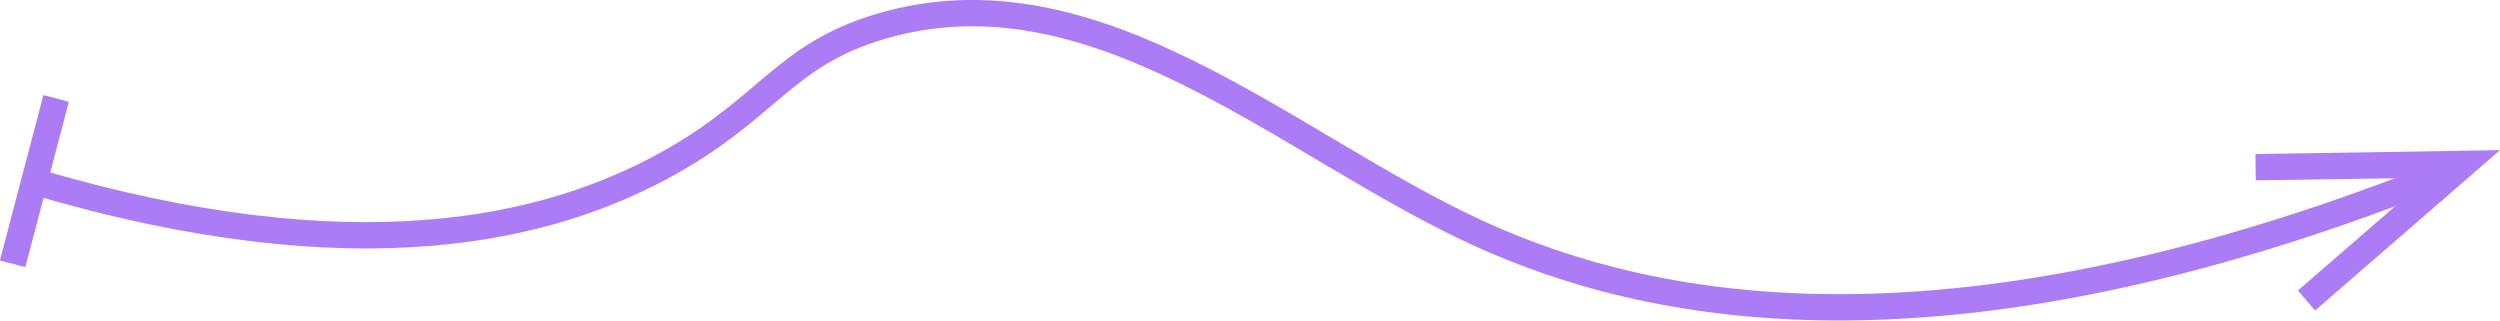 <?xml version="1.0" encoding="UTF-8"?> <svg xmlns="http://www.w3.org/2000/svg" id="Layer_2" data-name="Layer 2" viewBox="0 0 142.5 18.27"><defs><style> .cls-1 { fill: none; stroke: #ac7cf6; stroke-linecap: round; stroke-linejoin: round; stroke-width: 1.5px; } .cls-2 { fill: #ac7cf6; stroke-width: 0px; } </style></defs><g id="Layer_1-2" data-name="Layer 1"><g><path class="cls-1" d="m1.96,10.35c18.44,5.45,29.4,2.68,36.06-1,5.82-3.22,6.65-6.19,12.13-7.83,12.27-3.68,23.15,6.72,34.04,11.74,10.67,4.91,27.48,7.47,54.38-3.09"></path><rect class="cls-2" x="-2.91" y="9.57" width="9.75" height="1.5" transform="translate(-8.52 9.6) rotate(-75.27)"></rect><polygon class="cls-2" points="131.96 17.7 130.98 16.56 138.4 10.13 128.58 10.28 128.56 8.78 142.5 8.56 131.96 17.7"></polygon></g></g></svg> 